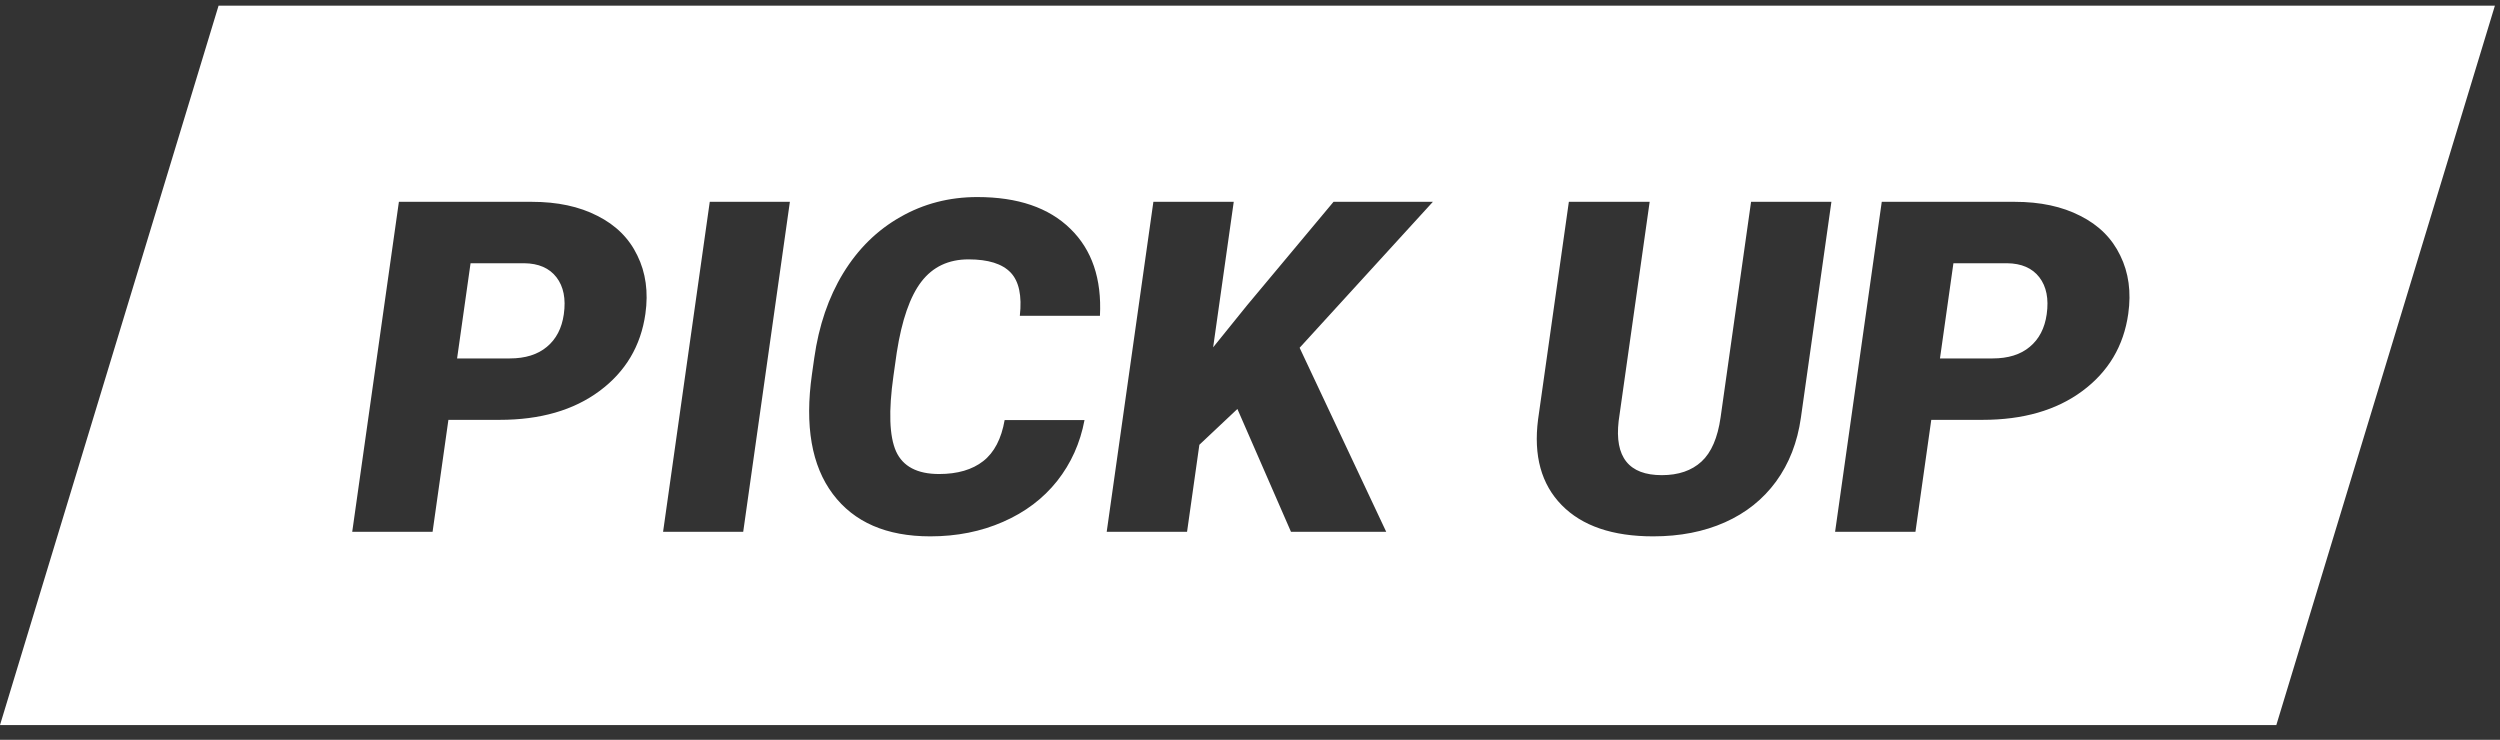<svg width="196" height="58" fill="none" xmlns="http://www.w3.org/2000/svg"><rect width="100%" height="100%" fill="#333333" stroke="none"/><path d="M178.464 56.844H0L17.136.444H195.6l-17.136 56.4zM76.623 15.449c-2.201 0-4.214.521-6.036 1.564-1.82 1.03-3.315 2.499-4.481 4.406-1.154 1.895-1.91 4.111-2.268 6.646l-.182 1.28c-.571 4.04-.026 7.166 1.635 9.382 1.66 2.215 4.208 3.323 7.642 3.323 2.081 0 3.983-.379 5.706-1.137 1.734-.758 3.147-1.825 4.239-3.2 1.093-1.385 1.809-2.978 2.147-4.778h-6.262c-.256 1.468-.815 2.54-1.676 3.215-.861.675-2.016 1.013-3.463 1.013-1.71 0-2.836-.592-3.374-1.776-.526-1.185-.594-3.158-.204-5.918l.259-1.83c.396-2.547 1.041-4.4 1.935-5.562.894-1.16 2.124-1.742 3.692-1.742 1.543 0 2.643.344 3.3 1.031.656.687.897 1.818.722 3.394h6.281c.148-2.902-.626-5.177-2.319-6.824-1.692-1.658-4.123-2.487-7.293-2.487zm46.375.373l-2.413 17.059c-.366 2.843.25 5.082 1.85 6.717 1.599 1.634 3.99 2.452 7.172 2.452 2.106 0 3.983-.367 5.63-1.102 1.647-.734 2.983-1.8 4.006-3.198 1.025-1.41 1.673-3.074 1.945-4.993l2.394-16.935h-6.299l-2.389 16.899c-.227 1.599-.725 2.754-1.496 3.465-.77.71-1.808 1.066-3.112 1.066-2.584 0-3.712-1.416-3.384-4.247l2.431-17.183h-6.335zm-91.725 0l-3.659 25.872h6.3l1.241-8.778h4.02c3.182 0 5.79-.752 7.821-2.257 2.045-1.516 3.246-3.535 3.603-6.058.24-1.706.03-3.23-.63-4.568-.646-1.35-1.69-2.387-3.13-3.11-1.428-.734-3.14-1.1-5.139-1.1H31.273zm24.372 0l-3.66 25.872h6.282l3.659-25.872h-6.282zm34.78 0l-3.66 25.872h6.3l.965-6.823 2.982-2.808 4.201 9.631h7.466l-6.789-14.428 10.448-11.444h-7.789l-6.784 8.12-2.655 3.288 1.615-11.408h-6.3zm57.105 0l-3.659 25.872h6.3l1.241-8.778h4.021c3.182 0 5.789-.752 7.82-2.257 2.045-1.516 3.246-3.535 3.602-6.058.242-1.706.033-3.23-.627-4.568-.647-1.35-1.691-2.387-3.132-3.11-1.428-.734-3.14-1.1-5.138-1.1H147.53zM41.09 20.638c1.136.011 1.981.379 2.537 1.101.556.723.748 1.688.577 2.897-.156 1.101-.6 1.954-1.331 2.558-.72.604-1.689.907-2.91.907h-4.127l1.056-7.463h4.199zm116.259 0c1.134.012 1.98.379 2.536 1.101.556.723.748 1.688.577 2.897-.156 1.101-.6 1.954-1.331 2.558-.72.605-1.69.907-2.91.907h-4.127l1.054-7.463h4.201z" fill="#fff"/></svg>